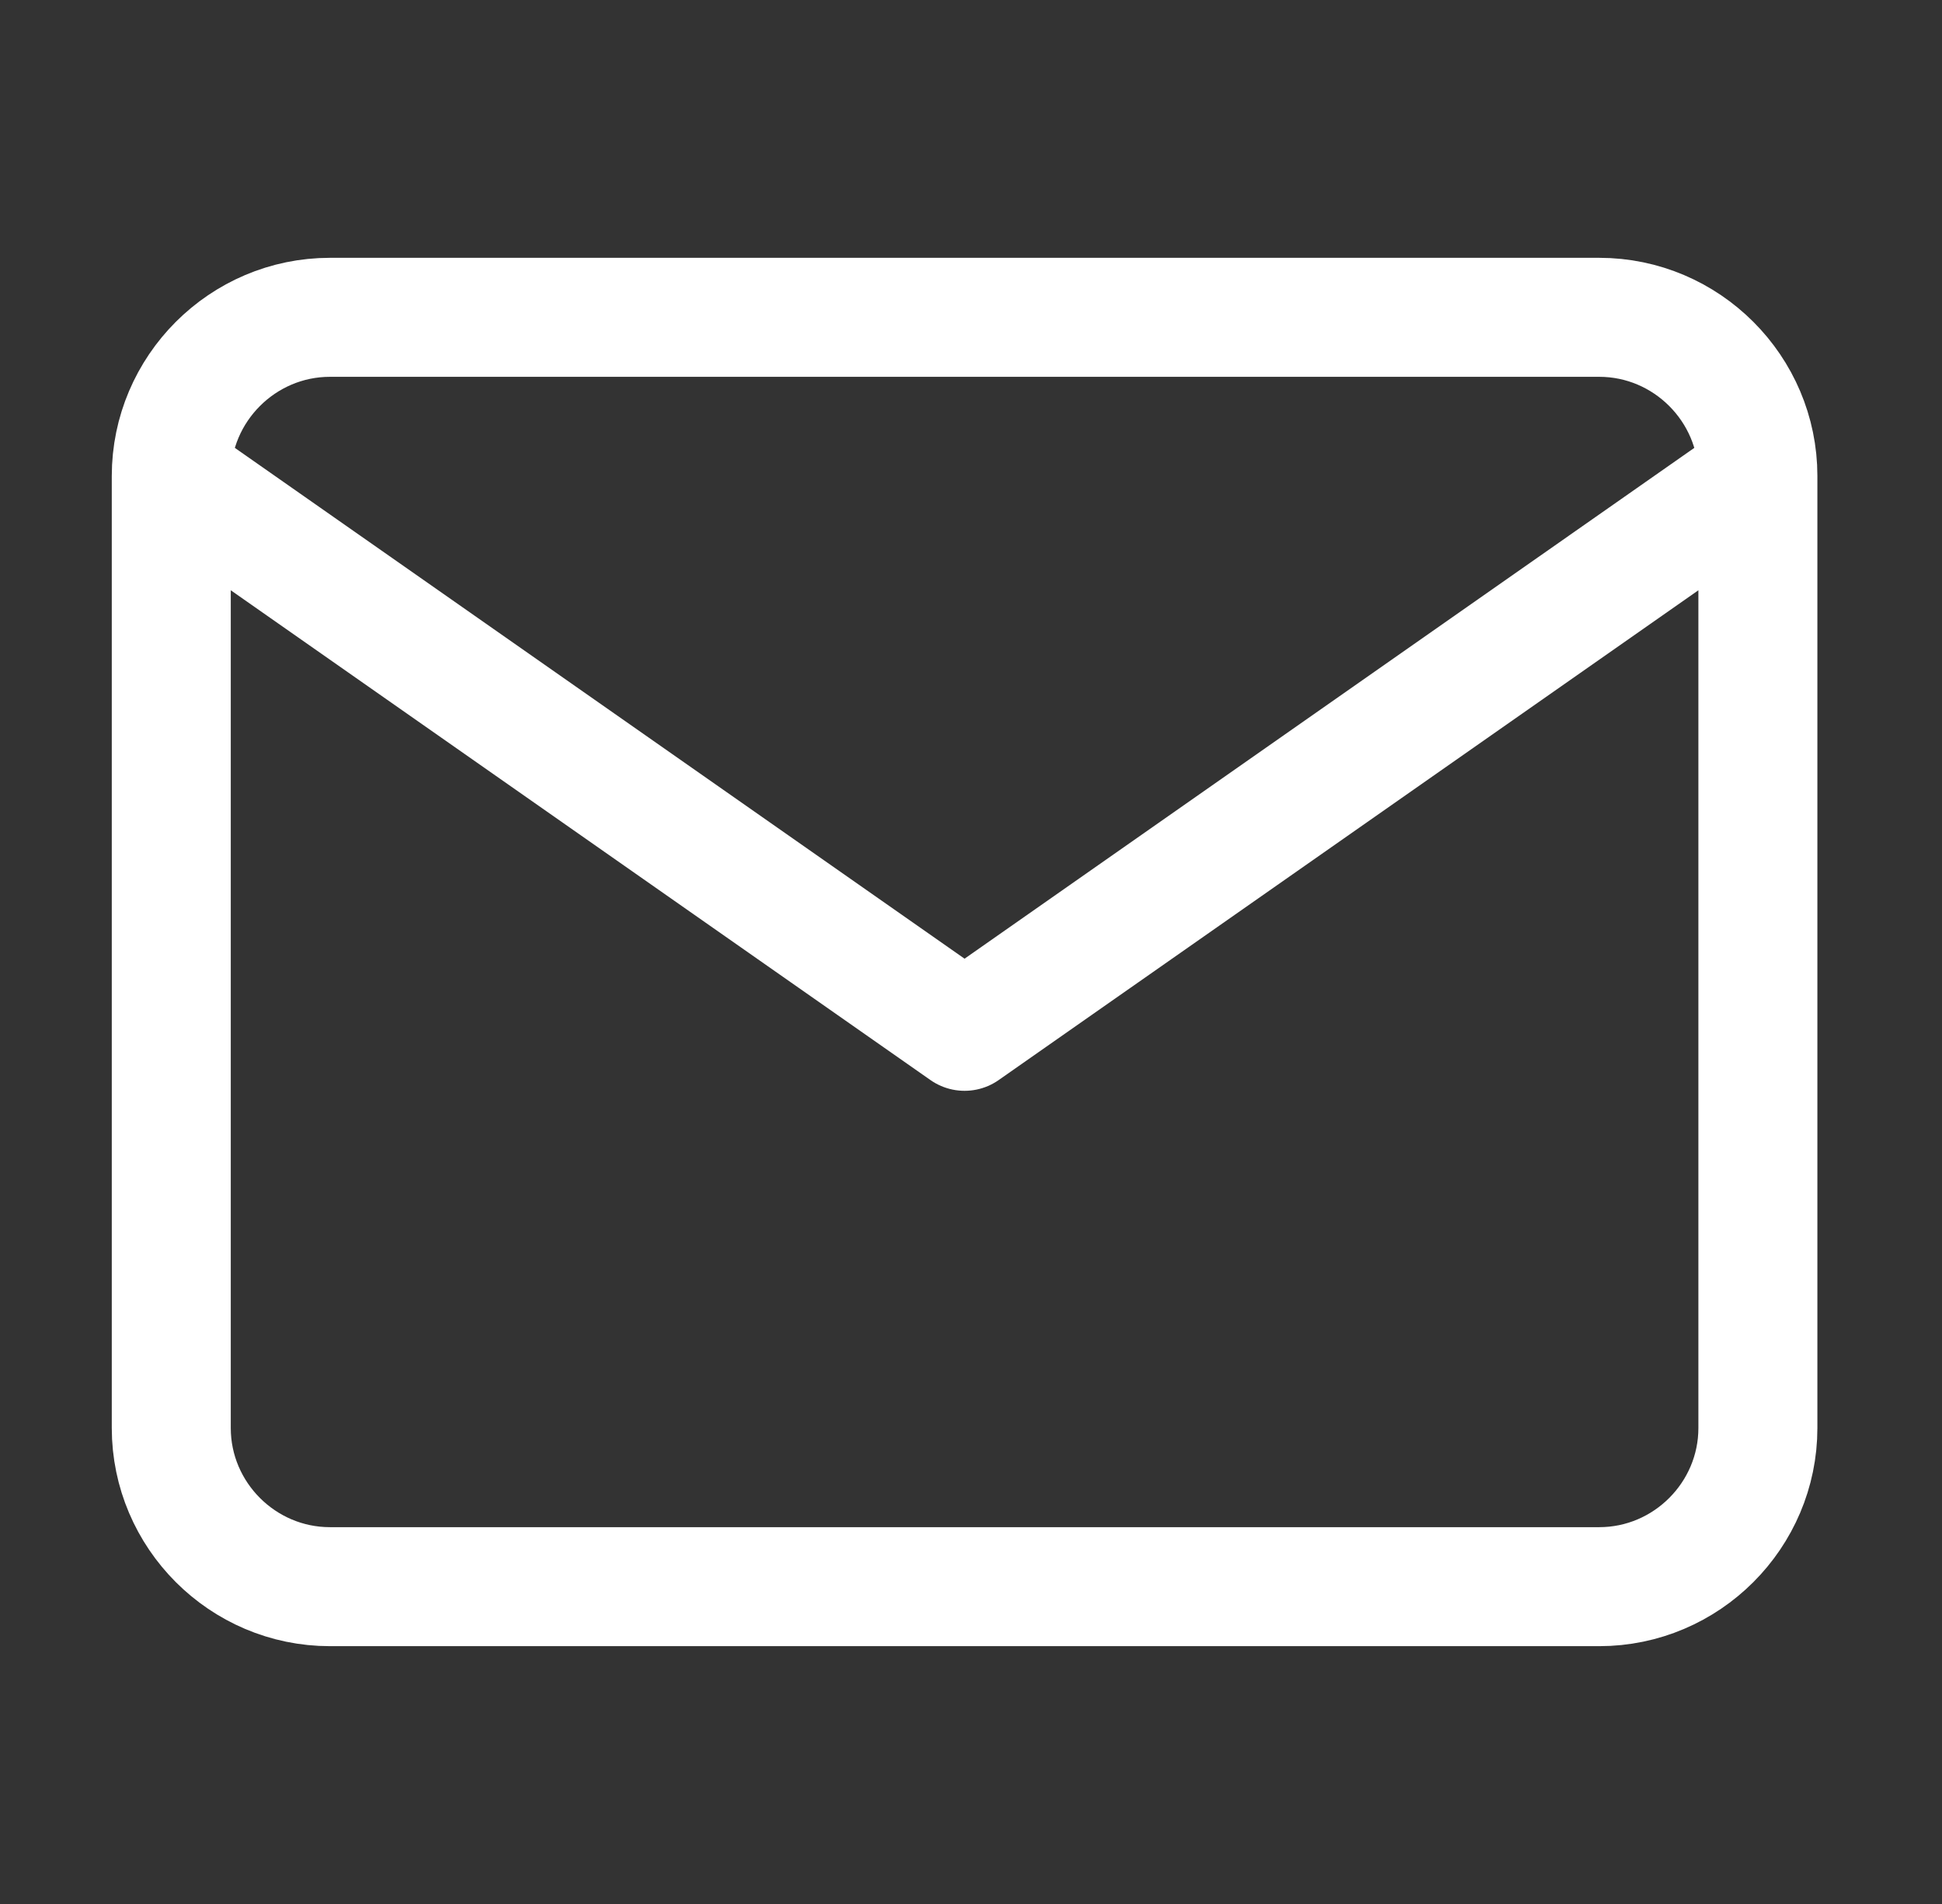 <svg width="51" height="50" viewBox="0 0 51 50" fill="none" xmlns="http://www.w3.org/2000/svg">
<rect x="0" y="0" width="51" height="50" fill="#333333" stroke="none"/>
<path d="M46.165 12.5C46.165 10.208 44.29 8.333 41.998 8.333H8.665C6.373 8.333 4.498 10.208 4.498 12.5M46.165 12.5V37.5C46.165 39.792 44.29 41.667 41.998 41.667H8.665C6.373 41.667 4.498 39.792 4.498 37.5V12.5M46.165 12.5L25.331 27.083L4.498 12.5" stroke="white" stroke-width="3.125" stroke-linecap="round" stroke-linejoin="round"/>
</svg>
